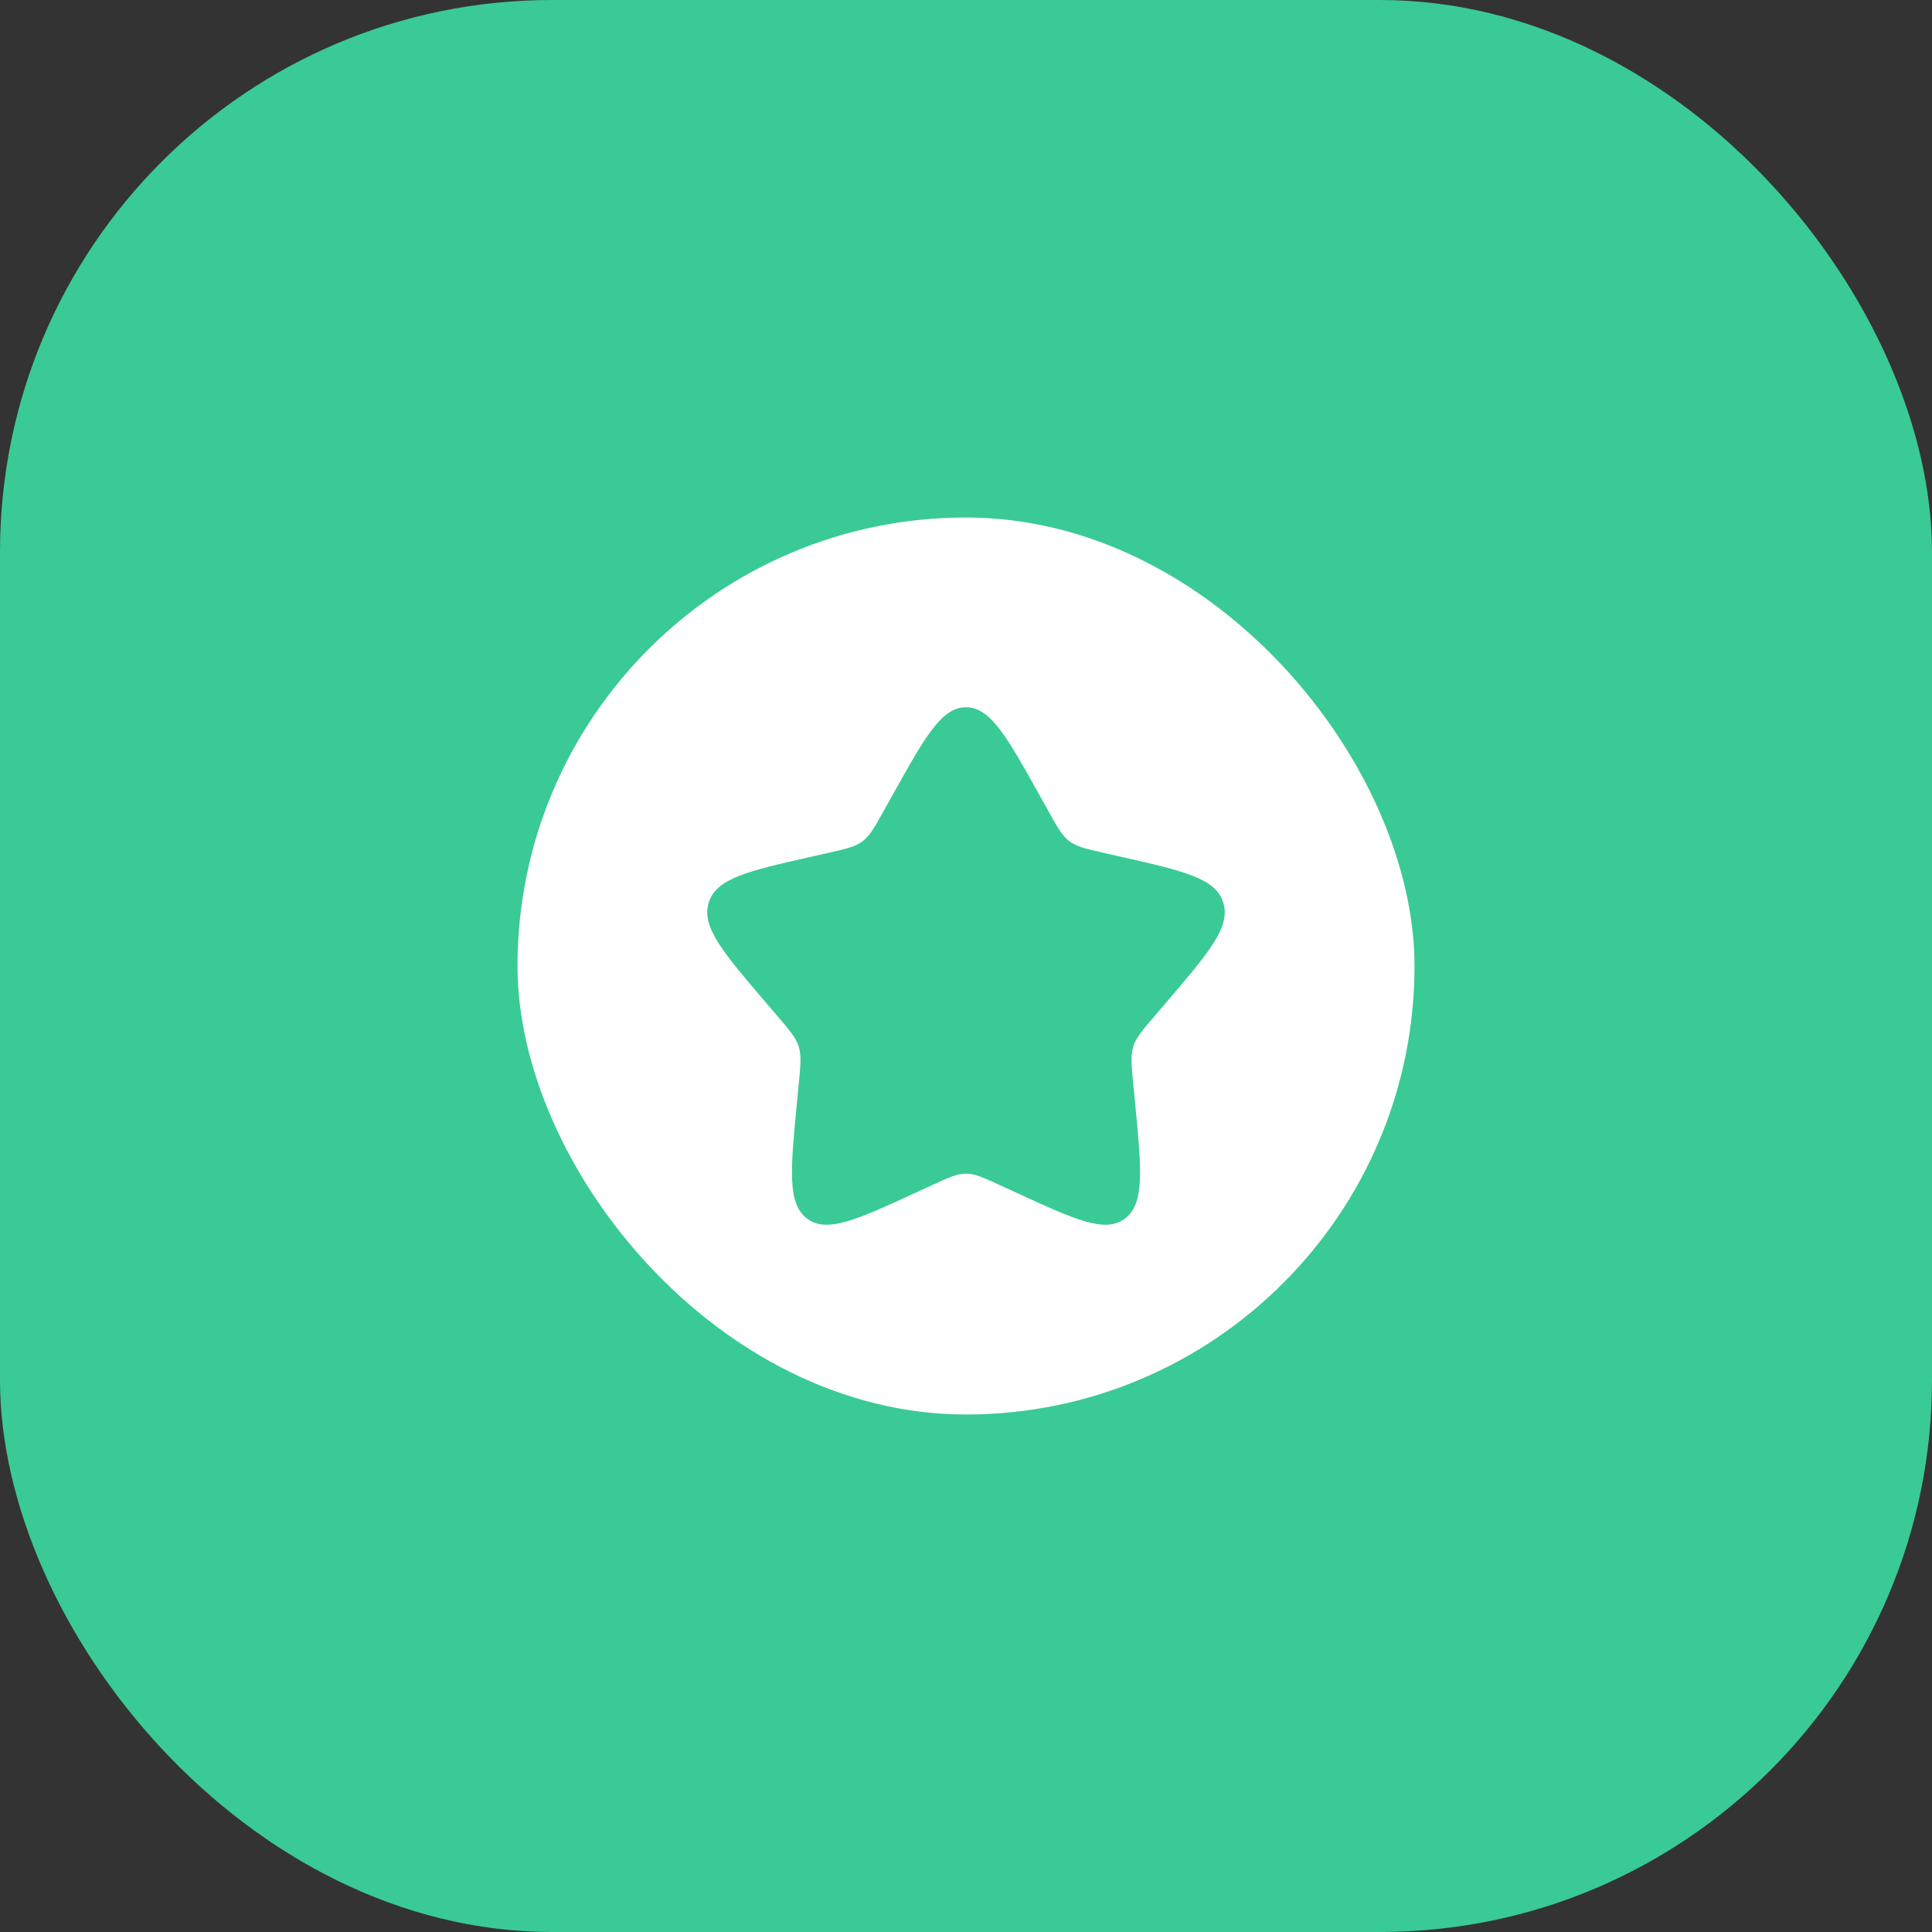 <svg width="56" height="56" viewBox="0 0 56 56" fill="none" xmlns="http://www.w3.org/2000/svg">
<rect x="0" y="0" width="56" height="56" fill="#333333" stroke="none"/>
<rect width="56" height="56" rx="16" fill="#3ACA95"/>
<rect x="15" y="15" width="26" height="26" rx="13" fill="white"/>
<path d="M25.865 23.056C26.815 21.352 27.29 20.5 28 20.5C28.71 20.5 29.185 21.352 30.135 23.056L30.381 23.497C30.651 23.982 30.786 24.224 30.996 24.383C31.207 24.543 31.469 24.602 31.993 24.721L32.47 24.829C34.315 25.246 35.237 25.455 35.457 26.161C35.676 26.866 35.048 27.602 33.79 29.072L33.465 29.453C33.107 29.871 32.928 30.08 32.848 30.338C32.768 30.597 32.795 30.876 32.849 31.433L32.898 31.941C33.088 33.903 33.183 34.884 32.609 35.32C32.034 35.756 31.171 35.359 29.443 34.563L28.996 34.358C28.506 34.132 28.26 34.019 28 34.019C27.74 34.019 27.494 34.132 27.004 34.358L26.557 34.563C24.829 35.359 23.966 35.756 23.391 35.32C22.817 34.884 22.912 33.903 23.102 31.941L23.151 31.433C23.205 30.876 23.232 30.597 23.152 30.338C23.072 30.08 22.893 29.871 22.535 29.453L22.21 29.072C20.952 27.602 20.324 26.866 20.543 26.161C20.762 25.455 21.685 25.246 23.53 24.829L24.007 24.721C24.531 24.602 24.793 24.543 25.004 24.383C25.214 24.224 25.349 23.982 25.619 23.497L25.865 23.056Z" fill="#3ACA95"/>
</svg>
